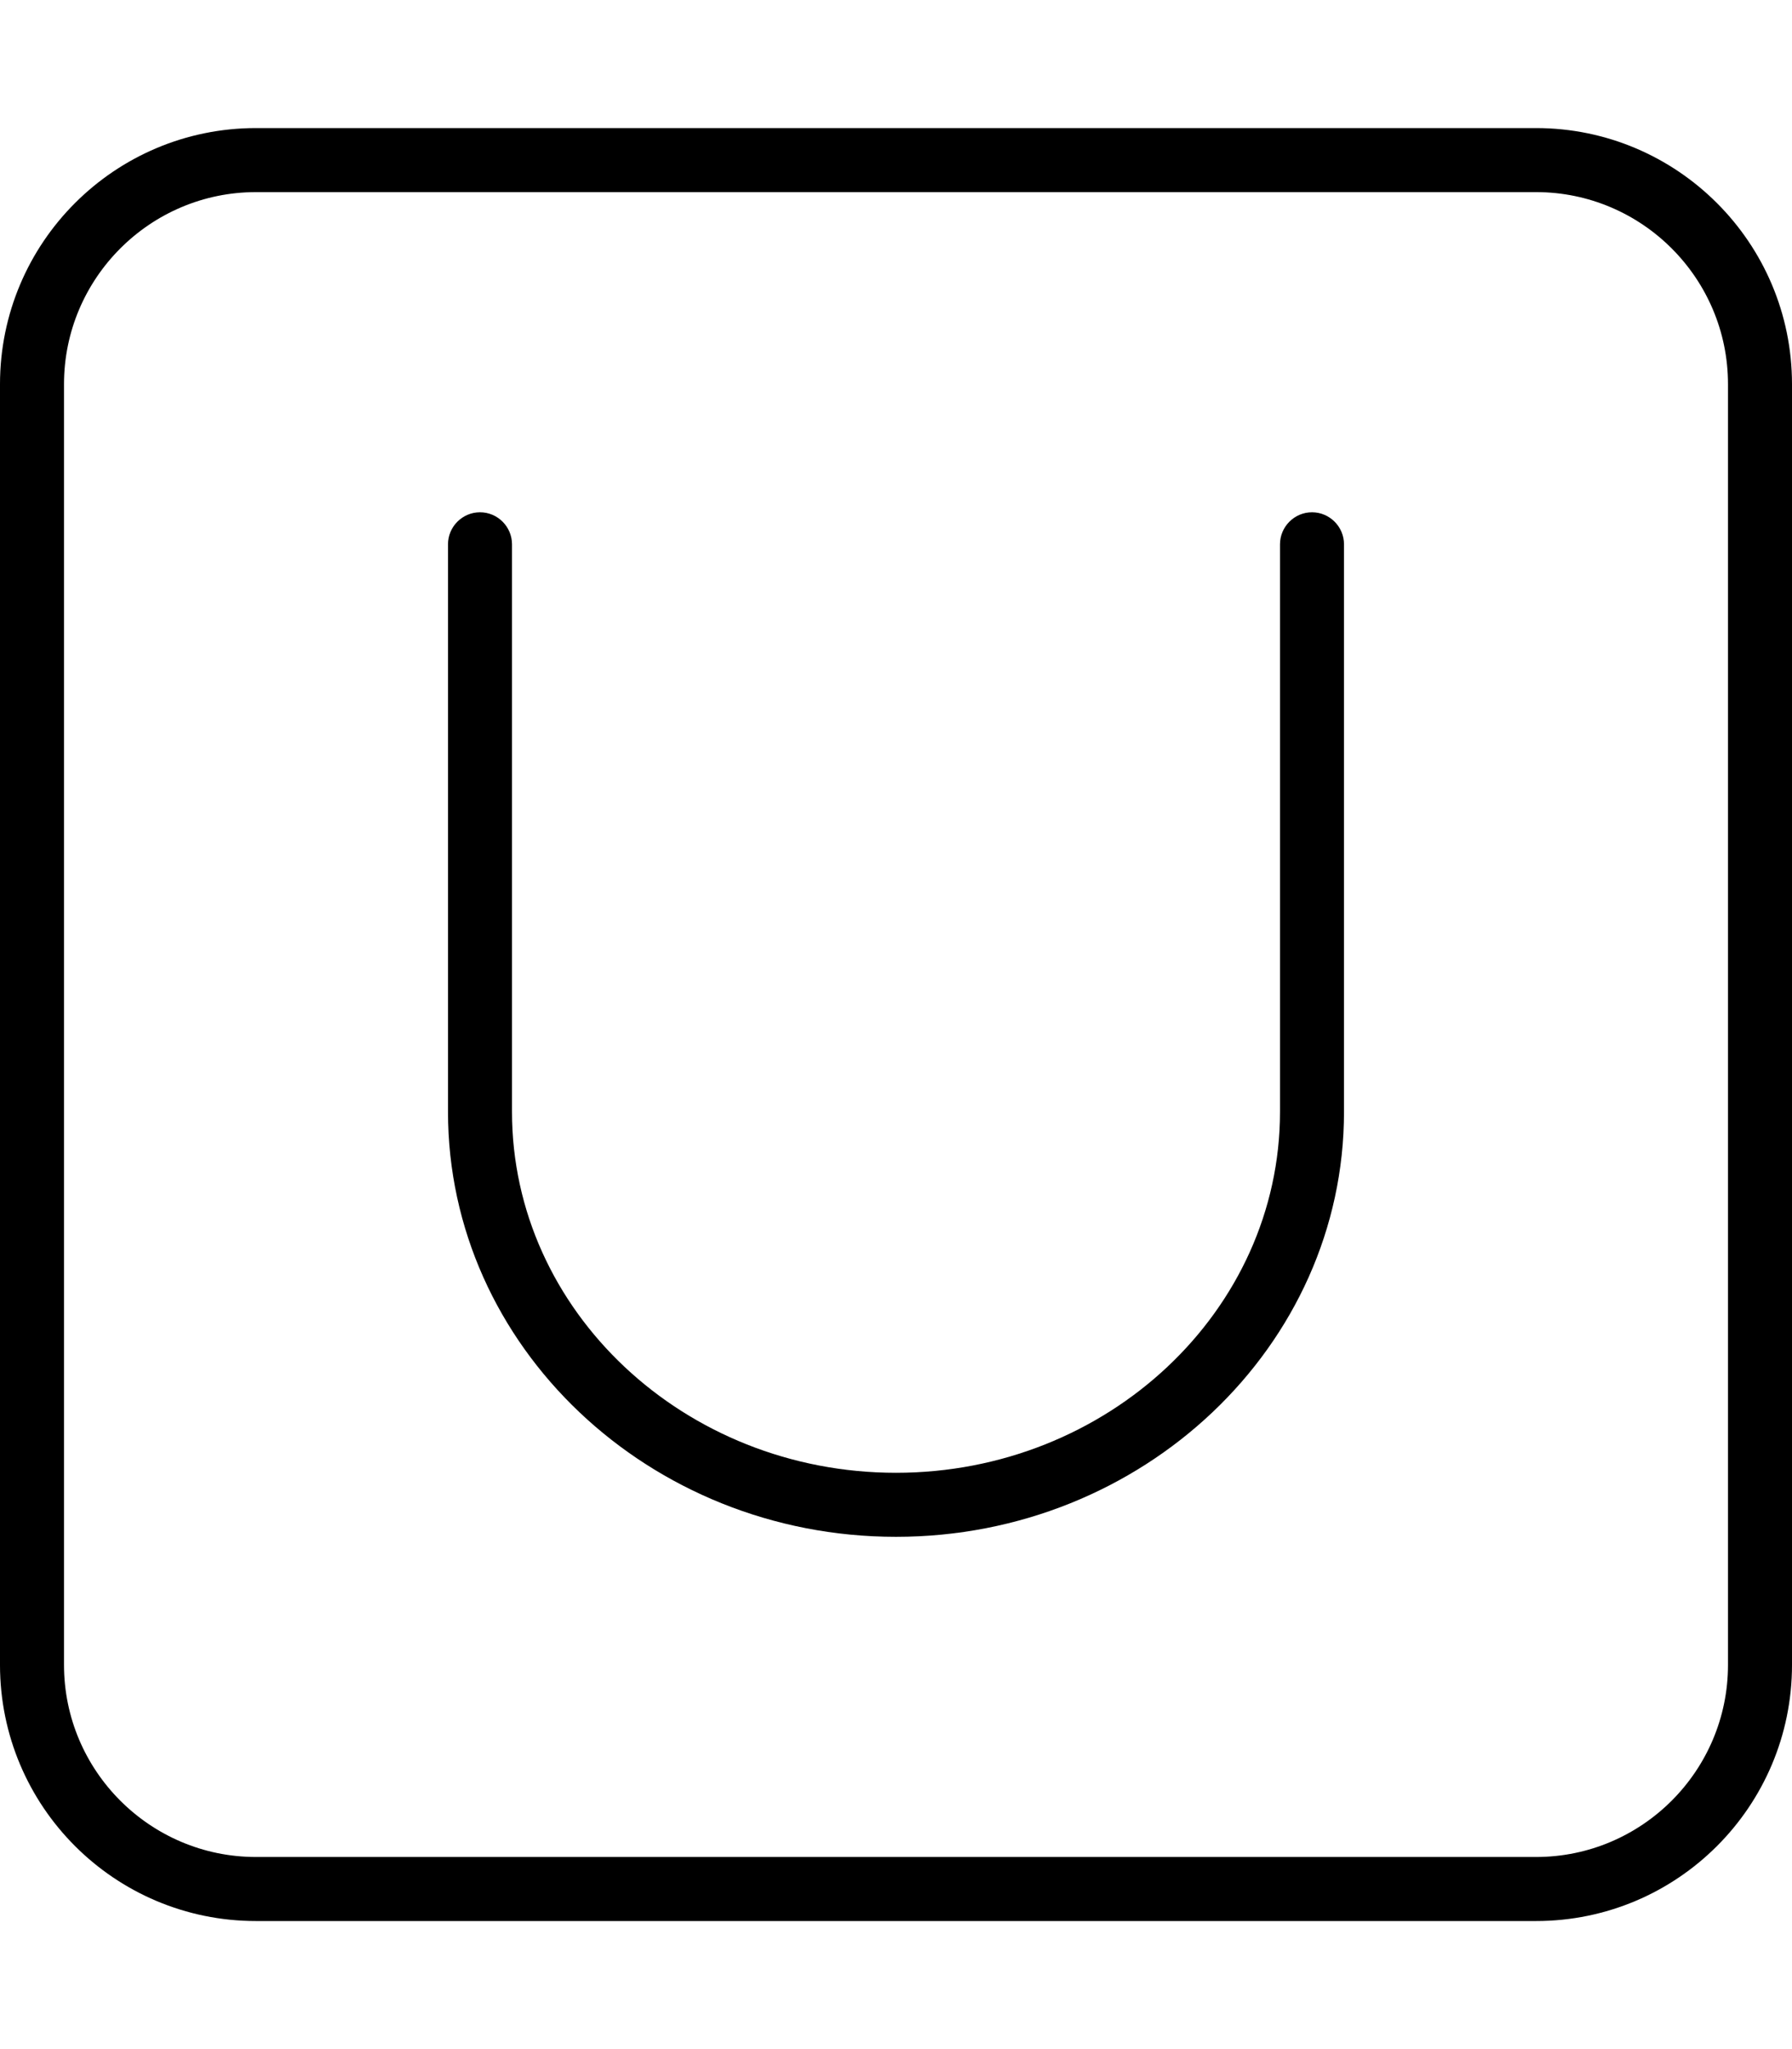<svg xmlns="http://www.w3.org/2000/svg" viewBox="0 0 448 512"><!--! Font Awesome Pro 6.0.0 by @fontawesome - https://fontawesome.com License - https://fontawesome.com/license (Commercial License) Copyright 2022 Fonticons, Inc. --><path d="M384 32H64C28.65 32 0 60.65 0 96v320c0 35.35 28.65 64 64 64h320c35.35 0 64-28.65 64-64V96C448 60.65 419.3 32 384 32zM432 416c0 26.47-21.53 48-48 48H64c-26.47 0-48-21.53-48-48V96c0-26.47 21.53-48 48-48h320c26.47 0 48 21.53 48 48V416zM328 128C323.6 128 320 131.6 320 136v141.8C320 327.5 276.9 368 224 368s-96-40.45-96-90.19V136C128 131.6 124.4 128 120 128S112 131.6 112 136v141.8C112 336.4 162.3 384 224 384s112-47.64 112-106.2V136C336 131.6 332.4 128 328 128z"/></svg>